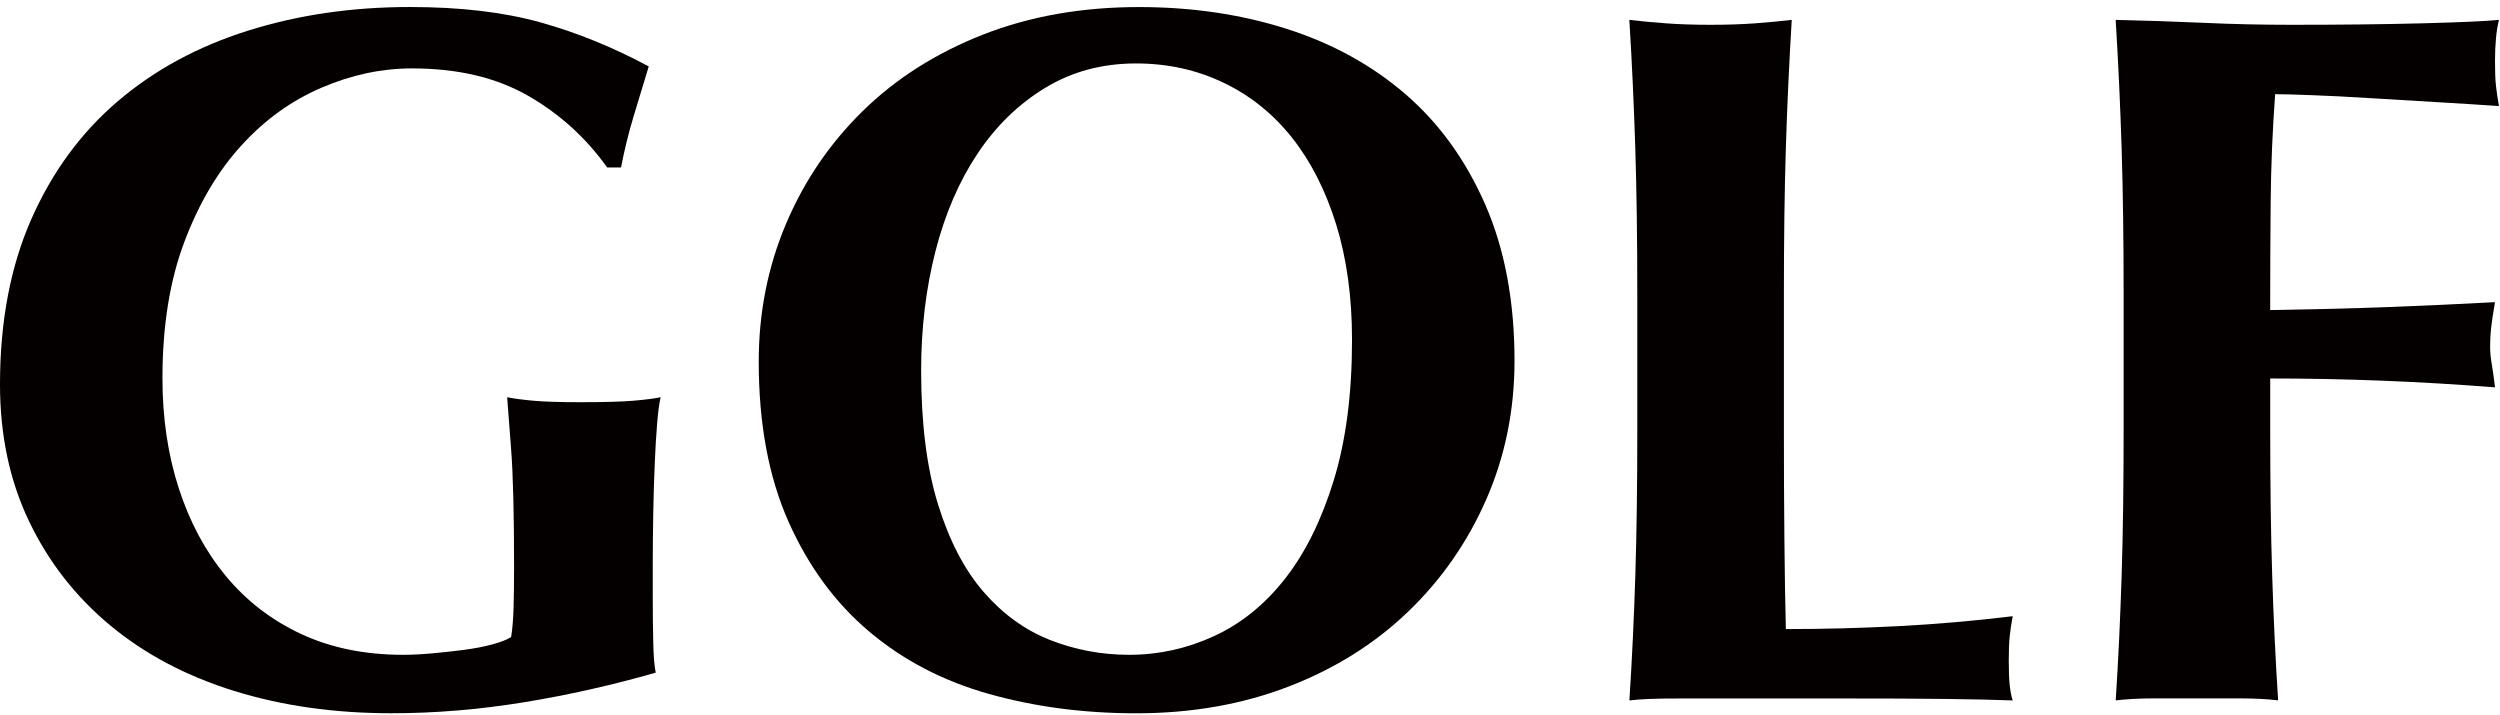 <?xml version="1.0" encoding="utf-8"?>
<!-- Generator: Adobe Illustrator 25.4.1, SVG Export Plug-In . SVG Version: 6.00 Build 0)  -->
<svg version="1.1" id="レイヤー_1" xmlns="http://www.w3.org/2000/svg" xmlns:xlink="http://www.w3.org/1999/xlink" x="0px"
	 y="0px" width="55.955px" height="16px" viewBox="0 0 55.955 16" enable-background="new 0 0 55.955 16" xml:space="preserve">
<g>
	<path fill="#040000" d="M11.816,2.141c-0.709-0.406-1.574-0.61-2.594-0.61c-0.68,0-1.356,0.144-2.029,0.433
		s-1.271,0.72-1.795,1.297c-0.525,0.576-0.95,1.297-1.275,2.162C3.798,6.287,3.636,7.303,3.636,8.47
		c0,0.887,0.122,1.707,0.366,2.461c0.244,0.754,0.595,1.408,1.053,1.962c0.458,0.554,1.02,0.987,1.685,1.297
		c0.665,0.31,1.426,0.466,2.283,0.466c0.192,0,0.41-0.011,0.654-0.033c0.244-0.022,0.48-0.048,0.709-0.078
		c0.229-0.03,0.44-0.07,0.632-0.122c0.192-0.051,0.333-0.107,0.422-0.166c0.029-0.178,0.048-0.399,0.055-0.665
		c0.007-0.266,0.011-0.561,0.011-0.887c0-1.197-0.022-2.08-0.066-2.65c-0.045-0.569-0.074-0.957-0.089-1.164
		c0.148,0.03,0.344,0.056,0.587,0.078c0.244,0.022,0.595,0.033,1.053,0.033c0.532,0,0.927-0.011,1.186-0.033
		c0.258-0.022,0.462-0.048,0.61-0.078c-0.03,0.119-0.056,0.31-0.078,0.576c-0.022,0.266-0.041,0.573-0.055,0.92
		c-0.015,0.347-0.026,0.717-0.033,1.109c-0.007,0.392-0.011,0.765-0.011,1.119v0.732c0,0.37,0.003,0.713,0.011,1.031
		c0.007,0.318,0.026,0.543,0.056,0.677c-0.976,0.28-1.962,0.502-2.96,0.665c-0.998,0.162-1.984,0.244-2.96,0.244
		c-1.271,0-2.442-0.166-3.514-0.499s-1.995-0.82-2.771-1.463c-0.776-0.643-1.382-1.419-1.818-2.327C0.217,10.765,0,9.742,0,8.603
		C0,7.2,0.233,5.969,0.698,4.912c0.465-1.056,1.109-1.936,1.929-2.638s1.792-1.231,2.915-1.585c1.123-0.355,2.335-0.532,3.636-0.532
		c1.123,0,2.095,0.115,2.915,0.343c0.82,0.229,1.629,0.558,2.427,0.987c-0.118,0.385-0.233,0.762-0.343,1.131
		c-0.111,0.37-0.203,0.746-0.277,1.131h-0.31C13.116,3.083,12.525,2.548,11.816,2.141z"/>
	<path fill="#040000" d="M16.982,8.094c0-1.094,0.203-2.121,0.61-3.082c0.406-0.96,0.979-1.803,1.718-2.527
		c0.739-0.724,1.633-1.293,2.683-1.707c1.049-0.413,2.217-0.62,3.502-0.62c1.182,0,2.284,0.163,3.304,0.488
		c1.02,0.325,1.907,0.813,2.66,1.463c0.753,0.65,1.348,1.474,1.785,2.472c0.435,0.997,0.654,2.162,0.654,3.492
		c0,1.109-0.211,2.143-0.632,3.104c-0.421,0.961-1.005,1.799-1.752,2.516c-0.746,0.717-1.637,1.274-2.671,1.673
		c-1.035,0.399-2.173,0.599-3.414,0.599c-1.168,0-2.265-0.144-3.292-0.433c-1.027-0.288-1.921-0.754-2.682-1.396
		c-0.762-0.643-1.363-1.463-1.807-2.461C17.204,10.676,16.982,9.483,16.982,8.094z M30.261,7.606c0-0.96-0.119-1.822-0.355-2.583
		c-0.237-0.761-0.565-1.408-0.987-1.94c-0.421-0.532-0.931-0.942-1.53-1.23c-0.599-0.288-1.253-0.433-1.962-0.433
		c-0.754,0-1.43,0.181-2.028,0.543c-0.599,0.362-1.105,0.854-1.519,1.474c-0.414,0.621-0.728,1.349-0.942,2.184
		c-0.214,0.835-0.321,1.726-0.321,2.671c0,1.183,0.125,2.18,0.377,2.993c0.251,0.813,0.591,1.467,1.02,1.962
		c0.429,0.495,0.924,0.854,1.485,1.076c0.562,0.221,1.153,0.333,1.774,0.333c0.665,0,1.3-0.141,1.907-0.422
		c0.606-0.28,1.134-0.709,1.585-1.286c0.451-0.576,0.813-1.308,1.086-2.194C30.124,9.867,30.261,8.818,30.261,7.606z"/>
	<path fill="#040000" d="M36.601,3.316c-0.03-0.953-0.074-1.91-0.133-2.871c0.251,0.03,0.524,0.055,0.82,0.077
		c0.295,0.022,0.628,0.033,0.997,0.033s0.702-0.011,0.998-0.033c0.295-0.022,0.569-0.048,0.82-0.077
		C40.045,1.406,40,2.363,39.971,3.316c-0.03,0.954-0.044,2.043-0.044,3.27v3.015c0,0.842,0.003,1.655,0.011,2.439
		c0.007,0.783,0.018,1.463,0.033,2.04c0.843,0,1.685-0.022,2.528-0.066c0.842-0.044,1.692-0.118,2.549-0.222
		c-0.03,0.163-0.052,0.31-0.066,0.443c-0.015,0.133-0.022,0.318-0.022,0.555c0,0.237,0.007,0.421,0.022,0.554
		c0.015,0.133,0.037,0.244,0.066,0.333c-0.399-0.015-0.891-0.026-1.474-0.033c-0.584-0.008-1.386-0.011-2.406-0.011
		c-0.901,0-1.633,0-2.194,0c-0.547,0-0.987,0-1.319,0s-0.584,0.003-0.754,0.011c-0.17,0.007-0.314,0.018-0.432,0.033
		c0.059-0.916,0.103-1.851,0.133-2.804c0.03-0.954,0.044-2.043,0.044-3.27V6.586C36.646,5.359,36.631,4.269,36.601,3.316z"/>
	<path fill="#040000" d="M47.486,3.316c-0.03-0.953-0.074-1.91-0.133-2.871c0.665,0.015,1.323,0.037,1.973,0.066
		c0.65,0.03,1.308,0.044,1.973,0.044c1.094,0,2.065-0.011,2.915-0.033c0.85-0.022,1.422-0.048,1.718-0.077
		c-0.06,0.236-0.089,0.547-0.089,0.931c0,0.237,0.007,0.421,0.023,0.554c0.014,0.133,0.036,0.281,0.066,0.444
		c-0.429-0.03-0.898-0.059-1.408-0.089c-0.51-0.03-1.005-0.059-1.485-0.089c-0.481-0.03-0.913-0.052-1.297-0.066
		c-0.384-0.015-0.658-0.022-0.82-0.022c-0.059,0.813-0.093,1.618-0.1,2.416c-0.007,0.798-0.011,1.604-0.011,2.416
		c0.96-0.015,1.829-0.037,2.605-0.066s1.585-0.066,2.427-0.111C55.8,7.015,55.77,7.207,55.756,7.34
		c-0.015,0.133-0.022,0.274-0.022,0.421c0,0.119,0.011,0.241,0.033,0.366c0.022,0.125,0.048,0.307,0.077,0.543
		c-1.685-0.133-3.362-0.199-5.032-0.199v1.131c0,1.227,0.014,2.317,0.044,3.27c0.03,0.953,0.074,1.888,0.133,2.804
		c-0.251-0.03-0.525-0.044-0.82-0.044s-0.628,0-0.997,0c-0.37,0-0.702,0-0.998,0s-0.569,0.015-0.82,0.044
		c0.059-0.916,0.103-1.851,0.133-2.804c0.03-0.954,0.044-2.043,0.044-3.27V6.586C47.531,5.359,47.516,4.269,47.486,3.316z"/>
</g>
</svg>
